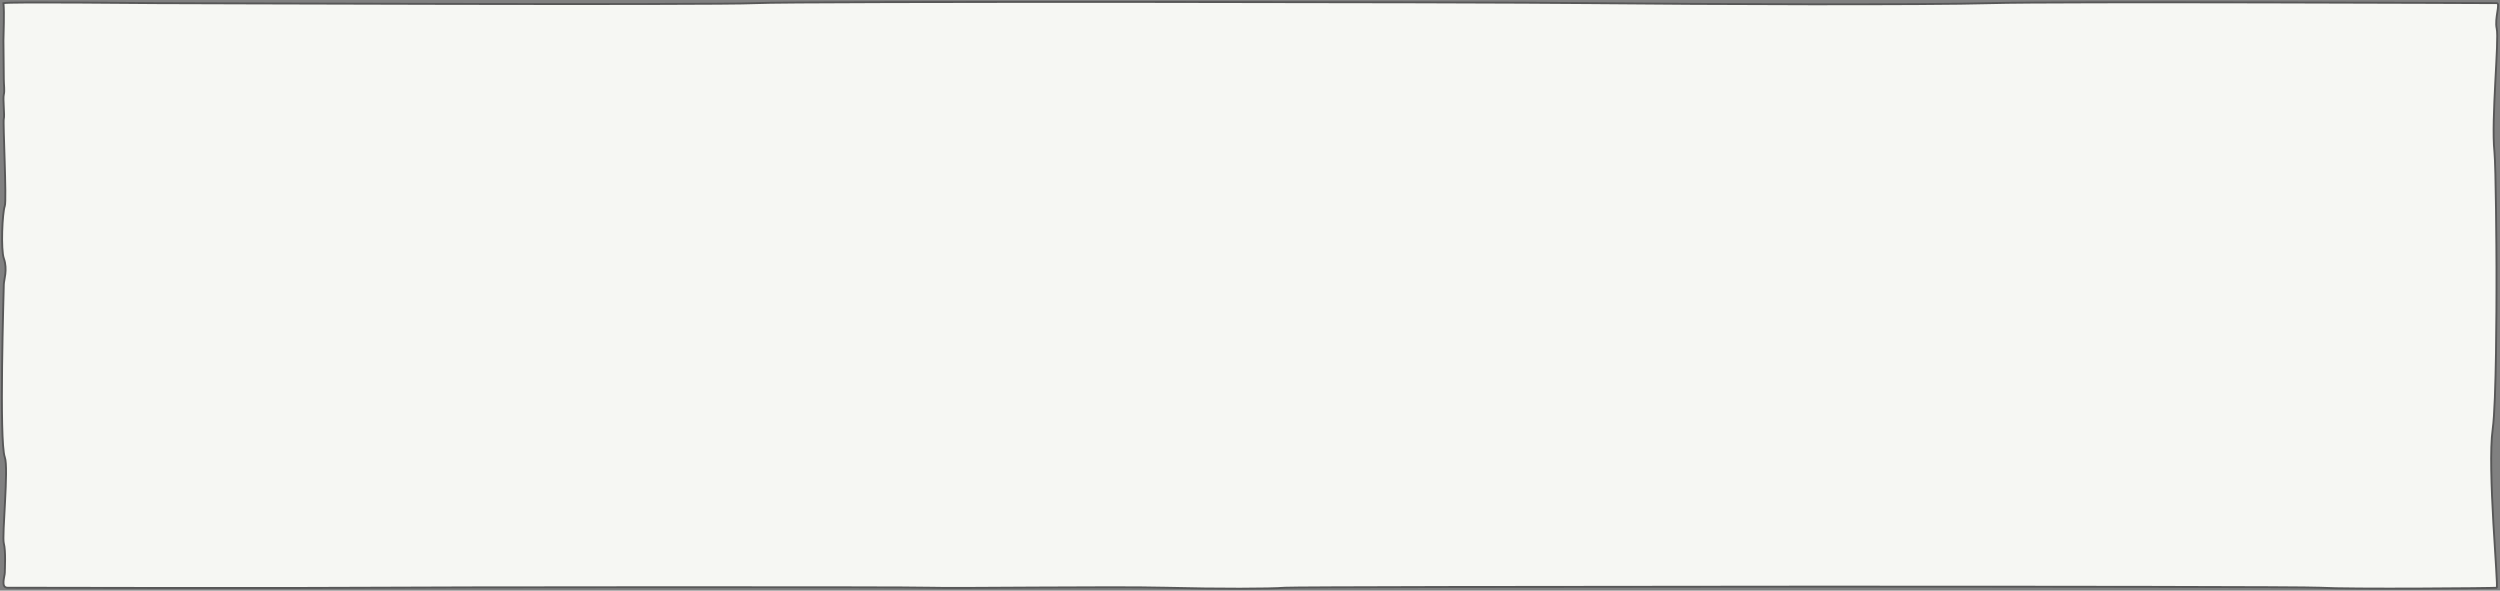 <svg xmlns="http://www.w3.org/2000/svg" width="1308" height="309" fill="none"><rect width="100%" height="100%" fill="#808080" stroke="none"/><path fill="#F6F7F3" stroke="#575757" d="M1.799 20.83c0-2.968.525-14.19.003-19.187 3.13-.8 72.022 0 79.849 0s291.678 1.064 313.593 0 377.773-.621 437.256 0c59.484.62 175.32.975 209.24 0 33.91-.976 262.46 0 264.55 0s-1.2 7.926 0 13.311c1.34 6-2.93 47.53-1.2 64.387.78 7.677 1.08 53.499 1.08 60.715v10.772c0 5.917-.04 59.98-1.98 73.644-2.91 20.53 3.14 82.762 2.1 83.028-1.05.267-77.75.888-92.36 0-14.61-.887-533.791-.62-541.618 0-7.827.621-34.438.71-62.614 0-28.177-.709-111.141.444-122.62 0-11.479-.443-271.329-.266-294.287 0-22.959.267-185.241.089-188.894 0-3.654-.088-1.388-6.05-1.388-7.824s.583-11.286-.523-15.423c-1.047-3.917 2.617-39.416.522-45.046-3.056-8.214-.522-88.031-.522-90.338s2.116-7.775 0-13.71c-1.57-4.406-.828-23.633.521-27.419 1.048-2.938-1.035-43.867-.525-45.536.524-1.714-.543-10.444 0-12.73.524-2.204 0-4.91.002-8.08.002-4.406-.186-15.667-.185-20.564Z"/></svg>